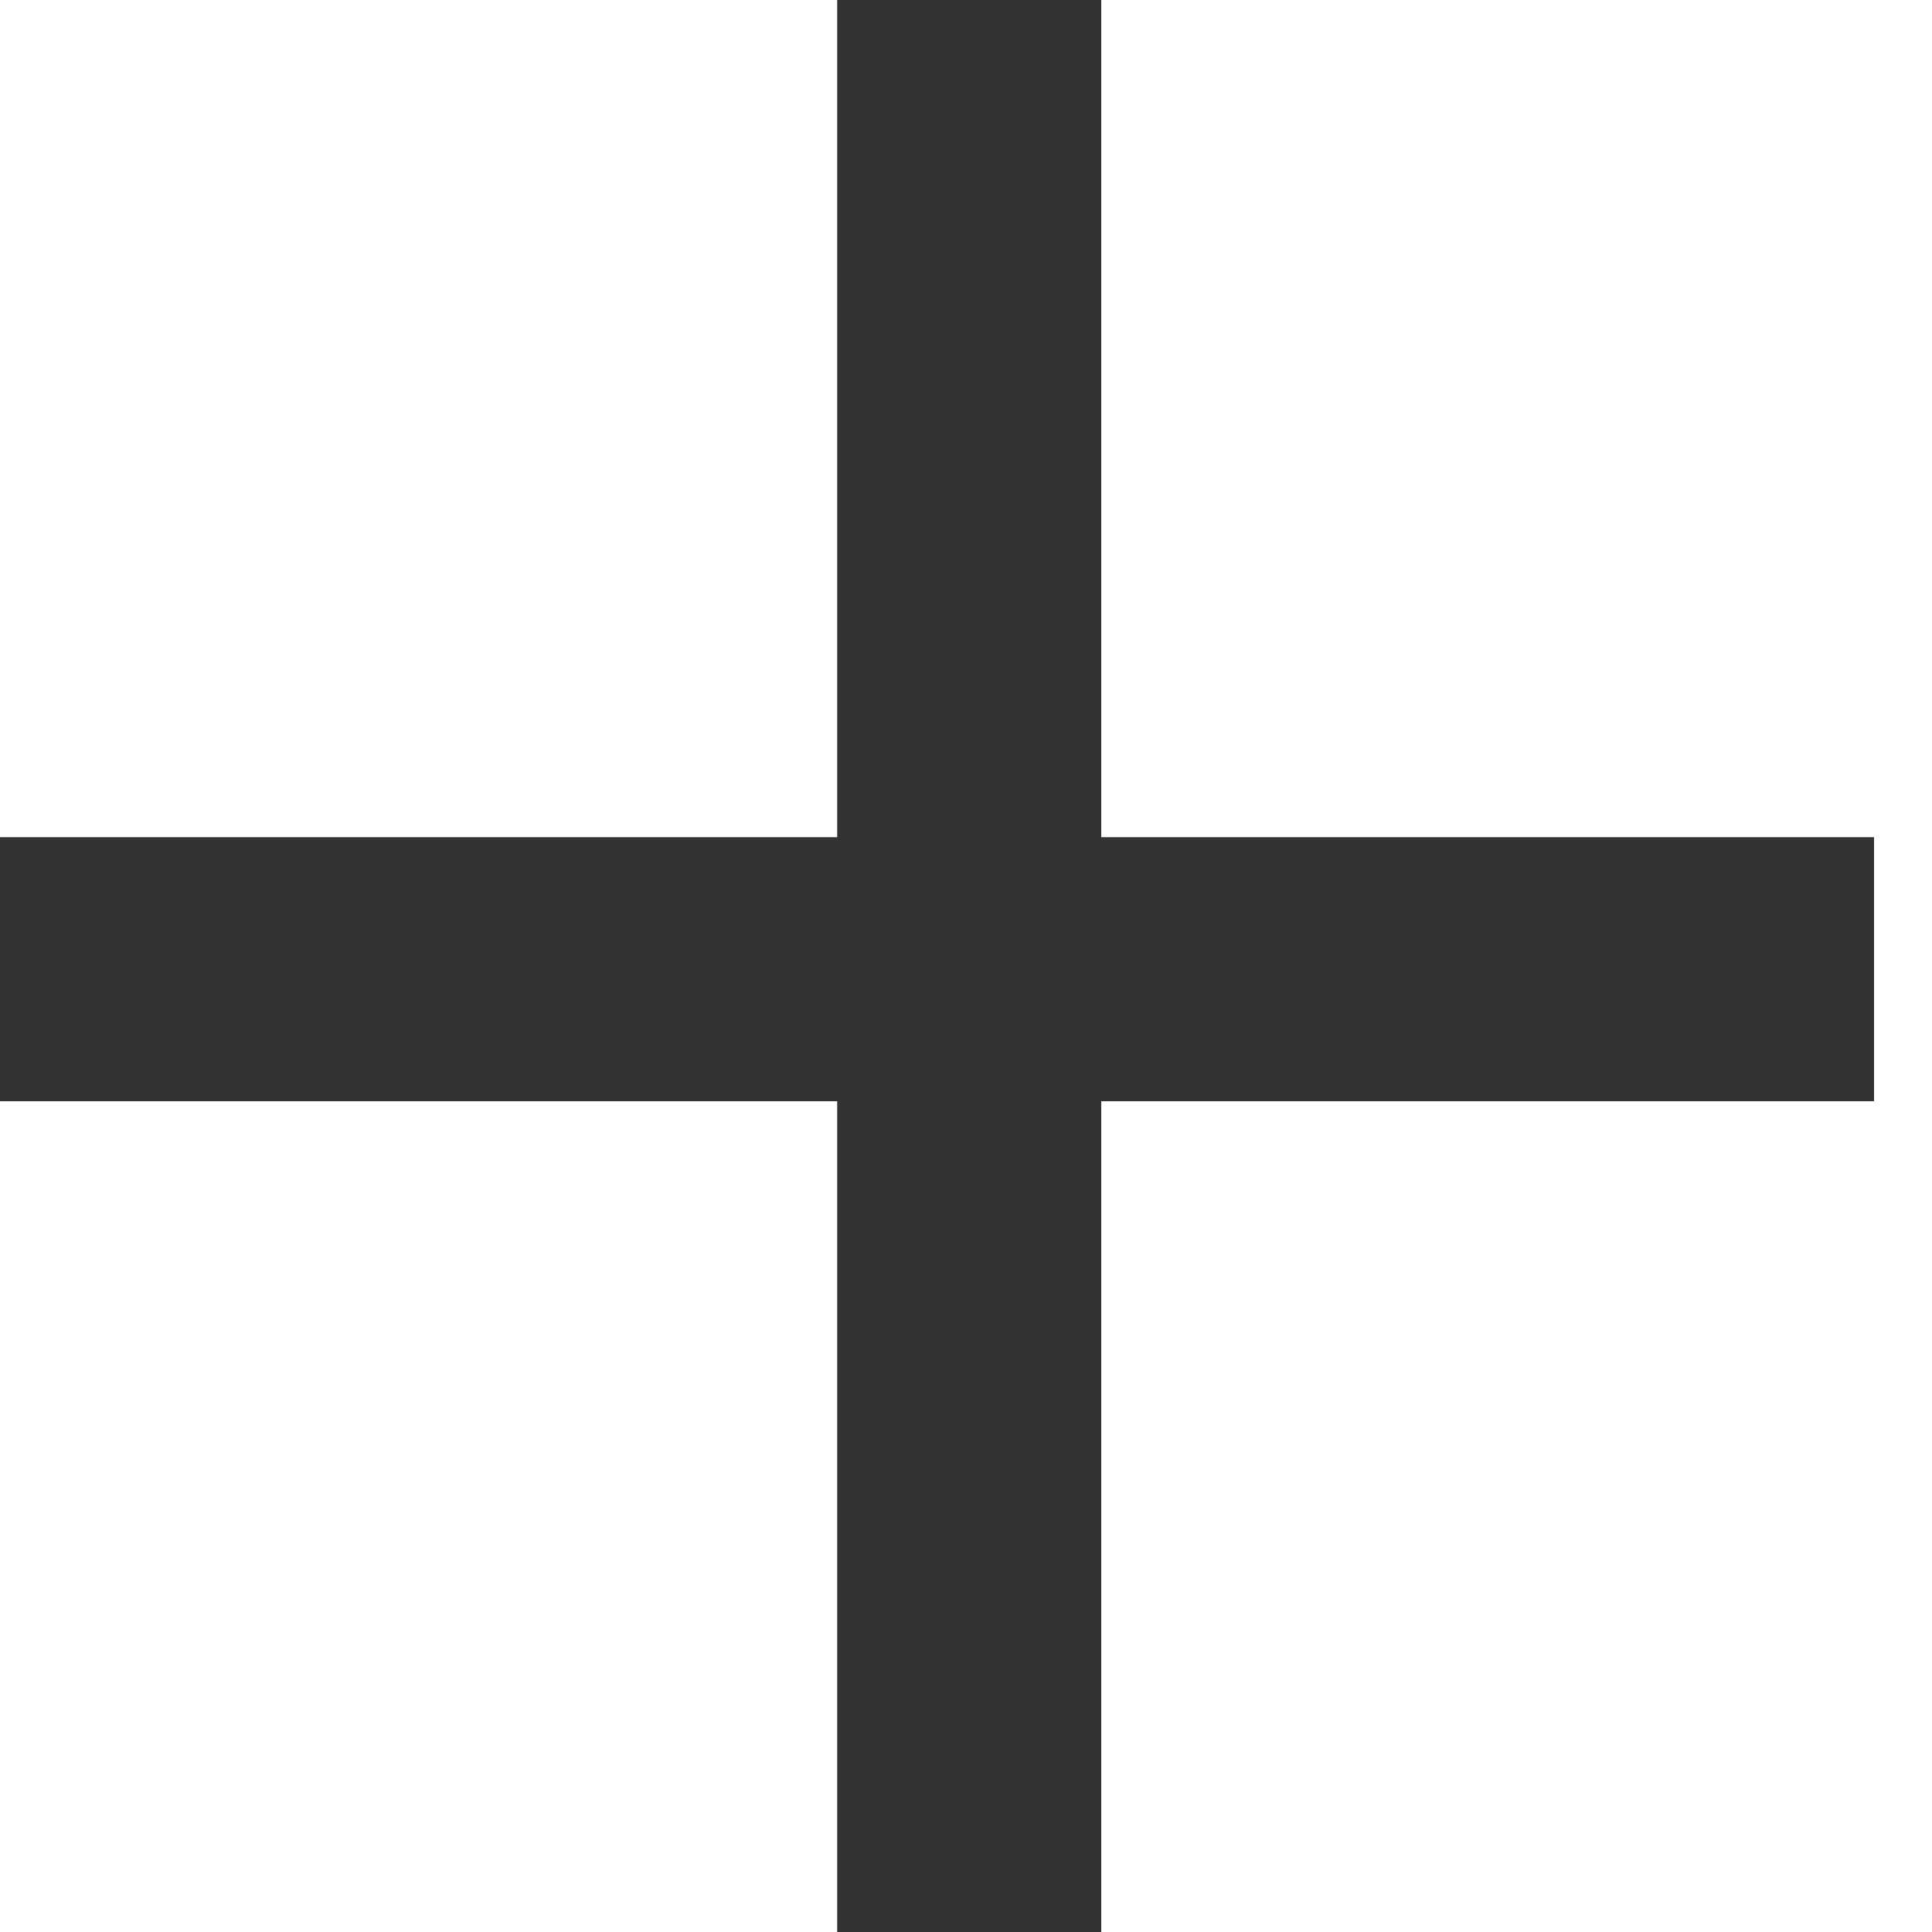 <svg xmlns="http://www.w3.org/2000/svg" width="30px" height="30px"><path fill-rule="evenodd"  stroke="rgb(7, 1, 2)" stroke-width="0px" stroke-linecap="butt" stroke-linejoin="miter" fill="rgb(51, 51, 51)" d="M29.1,17.1 L17.1,17.1 L17.1,30.000 L13.000,30.000 L13.000,17.1 L-0.000,17.1 L-0.000,13.000 L13.000,13.000 L13.000,-0.000 L17.1,-0.000 L17.1,13.000 L29.1,13.000 L29.1,17.1 Z"/></svg>